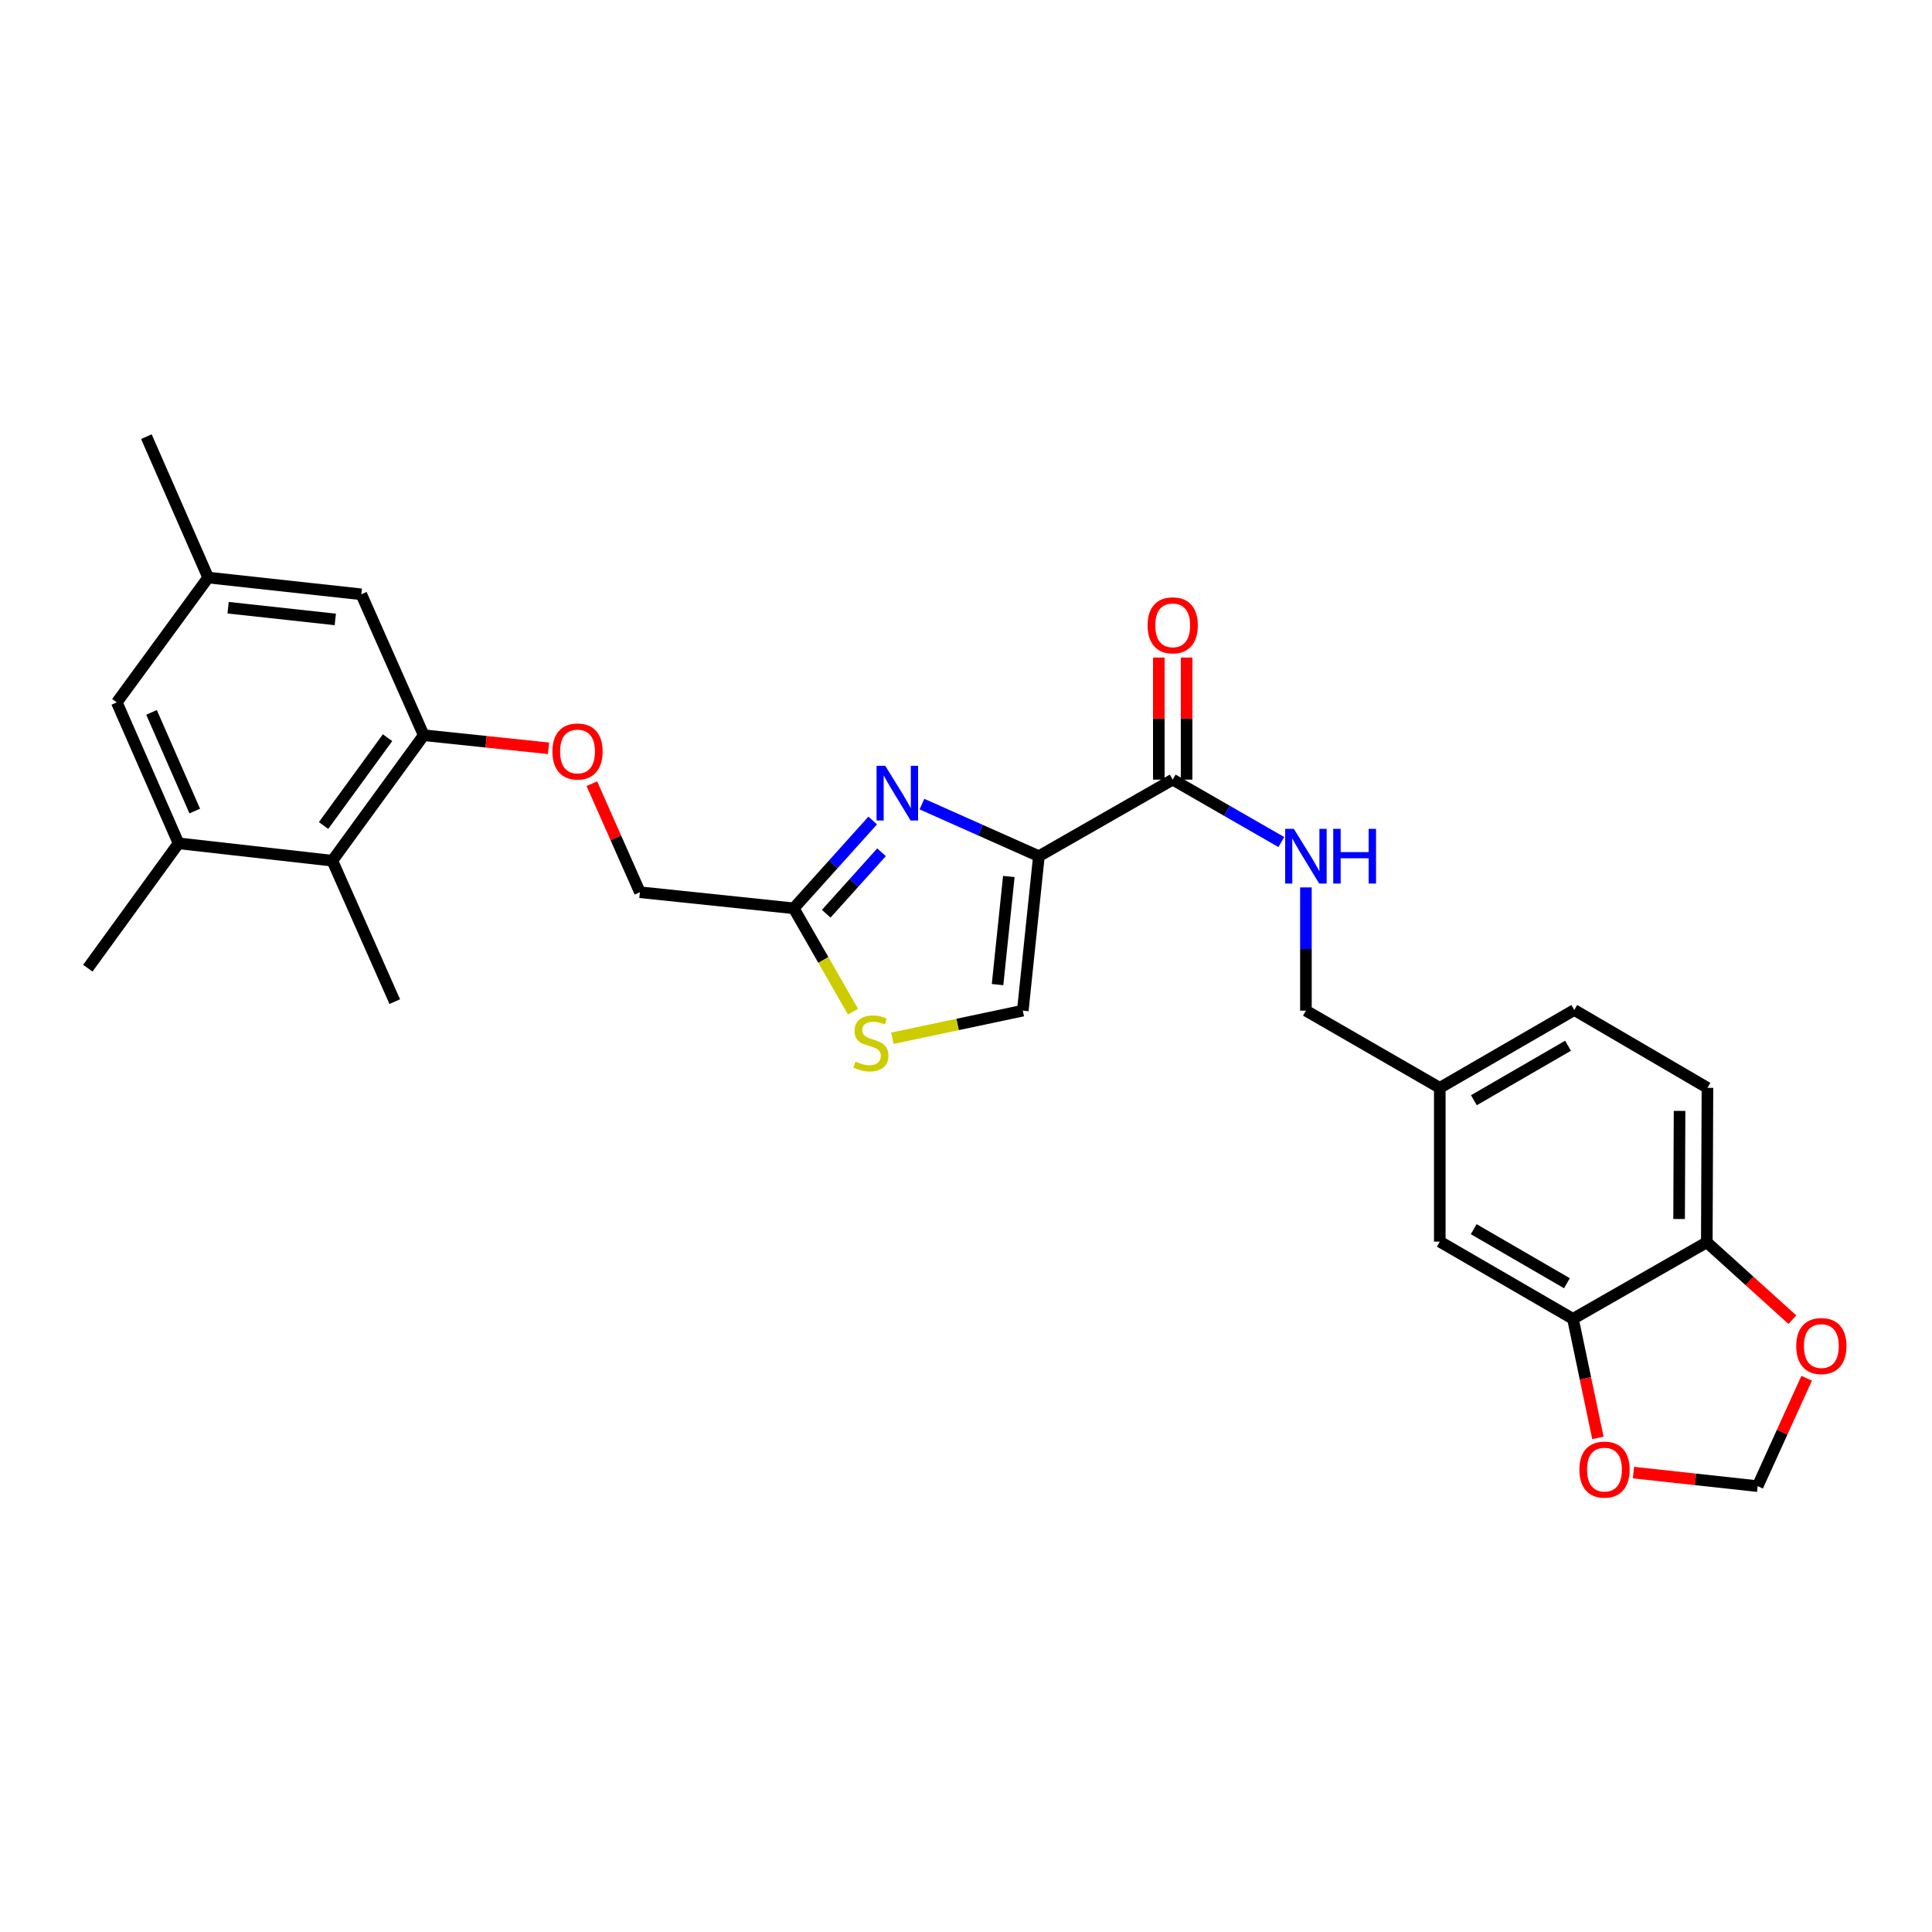 <?xml version='1.0' encoding='iso-8859-1'?>
<svg version='1.1' baseProfile='full'
              xmlns='http://www.w3.org/2000/svg'
                      xmlns:rdkit='http://www.rdkit.org/xml'
                      xmlns:xlink='http://www.w3.org/1999/xlink'
                  xml:space='preserve'
width='1000px' height='1000px' viewBox='0 0 1000 1000'>
<!-- END OF HEADER -->
<rect style='opacity:1.0;fill:#FFFFFF;stroke:none' width='1000' height='1000' x='0' y='0'> </rect>
<path class='bond-0' d='M 537.726,443.164 L 507.462,429.685' style='fill:none;fill-rule:evenodd;stroke:#000000;stroke-width:6px;stroke-linecap:butt;stroke-linejoin:miter;stroke-opacity:1' />
<path class='bond-0' d='M 507.462,429.685 L 477.199,416.206' style='fill:none;fill-rule:evenodd;stroke:#0000FF;stroke-width:6px;stroke-linecap:butt;stroke-linejoin:miter;stroke-opacity:1' />
<path class='bond-1' d='M 537.726,443.164 L 606.993,403.535' style='fill:none;fill-rule:evenodd;stroke:#000000;stroke-width:6px;stroke-linecap:butt;stroke-linejoin:miter;stroke-opacity:1' />
<path class='bond-2' d='M 537.726,443.164 L 529.397,523.11' style='fill:none;fill-rule:evenodd;stroke:#000000;stroke-width:6px;stroke-linecap:butt;stroke-linejoin:miter;stroke-opacity:1' />
<path class='bond-2' d='M 522.166,453.665 L 516.336,509.627' style='fill:none;fill-rule:evenodd;stroke:#000000;stroke-width:6px;stroke-linecap:butt;stroke-linejoin:miter;stroke-opacity:1' />
<path class='bond-3' d='M 451.709,424.696 L 431.269,447.418' style='fill:none;fill-rule:evenodd;stroke:#0000FF;stroke-width:6px;stroke-linecap:butt;stroke-linejoin:miter;stroke-opacity:1' />
<path class='bond-3' d='M 431.269,447.418 L 410.829,470.14' style='fill:none;fill-rule:evenodd;stroke:#000000;stroke-width:6px;stroke-linecap:butt;stroke-linejoin:miter;stroke-opacity:1' />
<path class='bond-3' d='M 456.274,441.135 L 441.966,457.04' style='fill:none;fill-rule:evenodd;stroke:#0000FF;stroke-width:6px;stroke-linecap:butt;stroke-linejoin:miter;stroke-opacity:1' />
<path class='bond-3' d='M 441.966,457.04 L 427.657,472.946' style='fill:none;fill-rule:evenodd;stroke:#000000;stroke-width:6px;stroke-linecap:butt;stroke-linejoin:miter;stroke-opacity:1' />
<path class='bond-9' d='M 606.993,403.535 L 635.102,419.692' style='fill:none;fill-rule:evenodd;stroke:#000000;stroke-width:6px;stroke-linecap:butt;stroke-linejoin:miter;stroke-opacity:1' />
<path class='bond-9' d='M 635.102,419.692 L 663.212,435.848' style='fill:none;fill-rule:evenodd;stroke:#0000FF;stroke-width:6px;stroke-linecap:butt;stroke-linejoin:miter;stroke-opacity:1' />
<path class='bond-17' d='M 614.186,403.535 L 614.186,371.941' style='fill:none;fill-rule:evenodd;stroke:#000000;stroke-width:6px;stroke-linecap:butt;stroke-linejoin:miter;stroke-opacity:1' />
<path class='bond-17' d='M 614.186,371.941 L 614.186,340.348' style='fill:none;fill-rule:evenodd;stroke:#FF0000;stroke-width:6px;stroke-linecap:butt;stroke-linejoin:miter;stroke-opacity:1' />
<path class='bond-17' d='M 599.799,403.535 L 599.799,371.941' style='fill:none;fill-rule:evenodd;stroke:#000000;stroke-width:6px;stroke-linecap:butt;stroke-linejoin:miter;stroke-opacity:1' />
<path class='bond-17' d='M 599.799,371.941 L 599.799,340.348' style='fill:none;fill-rule:evenodd;stroke:#FF0000;stroke-width:6px;stroke-linecap:butt;stroke-linejoin:miter;stroke-opacity:1' />
<path class='bond-4' d='M 529.397,523.11 L 495.636,530.257' style='fill:none;fill-rule:evenodd;stroke:#000000;stroke-width:6px;stroke-linecap:butt;stroke-linejoin:miter;stroke-opacity:1' />
<path class='bond-4' d='M 495.636,530.257 L 461.875,537.404' style='fill:none;fill-rule:evenodd;stroke:#CCCC00;stroke-width:6px;stroke-linecap:butt;stroke-linejoin:miter;stroke-opacity:1' />
<path class='bond-20' d='M 410.829,470.14 L 331.219,461.812' style='fill:none;fill-rule:evenodd;stroke:#000000;stroke-width:6px;stroke-linecap:butt;stroke-linejoin:miter;stroke-opacity:1' />
<path class='bond-28' d='M 410.829,470.14 L 426.179,496.882' style='fill:none;fill-rule:evenodd;stroke:#000000;stroke-width:6px;stroke-linecap:butt;stroke-linejoin:miter;stroke-opacity:1' />
<path class='bond-28' d='M 426.179,496.882 L 441.529,523.625' style='fill:none;fill-rule:evenodd;stroke:#CCCC00;stroke-width:6px;stroke-linecap:butt;stroke-linejoin:miter;stroke-opacity:1' />
<path class='bond-5' d='M 219.318,380.555 L 251.618,383.935' style='fill:none;fill-rule:evenodd;stroke:#000000;stroke-width:6px;stroke-linecap:butt;stroke-linejoin:miter;stroke-opacity:1' />
<path class='bond-5' d='M 251.618,383.935 L 283.919,387.314' style='fill:none;fill-rule:evenodd;stroke:#FF0000;stroke-width:6px;stroke-linecap:butt;stroke-linejoin:miter;stroke-opacity:1' />
<path class='bond-6' d='M 219.318,380.555 L 172.015,445.498' style='fill:none;fill-rule:evenodd;stroke:#000000;stroke-width:6px;stroke-linecap:butt;stroke-linejoin:miter;stroke-opacity:1' />
<path class='bond-6' d='M 200.593,381.826 L 167.481,427.286' style='fill:none;fill-rule:evenodd;stroke:#000000;stroke-width:6px;stroke-linecap:butt;stroke-linejoin:miter;stroke-opacity:1' />
<path class='bond-14' d='M 219.318,380.555 L 187.002,307.611' style='fill:none;fill-rule:evenodd;stroke:#000000;stroke-width:6px;stroke-linecap:butt;stroke-linejoin:miter;stroke-opacity:1' />
<path class='bond-7' d='M 172.015,445.498 L 92.421,436.506' style='fill:none;fill-rule:evenodd;stroke:#000000;stroke-width:6px;stroke-linecap:butt;stroke-linejoin:miter;stroke-opacity:1' />
<path class='bond-26' d='M 172.015,445.498 L 204.331,518.442' style='fill:none;fill-rule:evenodd;stroke:#000000;stroke-width:6px;stroke-linecap:butt;stroke-linejoin:miter;stroke-opacity:1' />
<path class='bond-25' d='M 92.421,436.506 L 45.455,501.129' style='fill:none;fill-rule:evenodd;stroke:#000000;stroke-width:6px;stroke-linecap:butt;stroke-linejoin:miter;stroke-opacity:1' />
<path class='bond-31' d='M 92.421,436.506 L 60.457,363.562' style='fill:none;fill-rule:evenodd;stroke:#000000;stroke-width:6px;stroke-linecap:butt;stroke-linejoin:miter;stroke-opacity:1' />
<path class='bond-31' d='M 100.804,419.79 L 78.43,368.729' style='fill:none;fill-rule:evenodd;stroke:#000000;stroke-width:6px;stroke-linecap:butt;stroke-linejoin:miter;stroke-opacity:1' />
<path class='bond-8' d='M 814.162,682.641 L 745.231,642.669' style='fill:none;fill-rule:evenodd;stroke:#000000;stroke-width:6px;stroke-linecap:butt;stroke-linejoin:miter;stroke-opacity:1' />
<path class='bond-8' d='M 811.04,664.199 L 762.788,636.218' style='fill:none;fill-rule:evenodd;stroke:#000000;stroke-width:6px;stroke-linecap:butt;stroke-linejoin:miter;stroke-opacity:1' />
<path class='bond-10' d='M 814.162,682.641 L 883.437,643.004' style='fill:none;fill-rule:evenodd;stroke:#000000;stroke-width:6px;stroke-linecap:butt;stroke-linejoin:miter;stroke-opacity:1' />
<path class='bond-11' d='M 814.162,682.641 L 820.615,713.452' style='fill:none;fill-rule:evenodd;stroke:#000000;stroke-width:6px;stroke-linecap:butt;stroke-linejoin:miter;stroke-opacity:1' />
<path class='bond-11' d='M 820.615,713.452 L 827.068,744.262' style='fill:none;fill-rule:evenodd;stroke:#FF0000;stroke-width:6px;stroke-linecap:butt;stroke-linejoin:miter;stroke-opacity:1' />
<path class='bond-23' d='M 675.94,459.323 L 675.94,491.216' style='fill:none;fill-rule:evenodd;stroke:#0000FF;stroke-width:6px;stroke-linecap:butt;stroke-linejoin:miter;stroke-opacity:1' />
<path class='bond-23' d='M 675.94,491.216 L 675.94,523.11' style='fill:none;fill-rule:evenodd;stroke:#000000;stroke-width:6px;stroke-linecap:butt;stroke-linejoin:miter;stroke-opacity:1' />
<path class='bond-13' d='M 883.437,643.004 L 905.584,663.034' style='fill:none;fill-rule:evenodd;stroke:#000000;stroke-width:6px;stroke-linecap:butt;stroke-linejoin:miter;stroke-opacity:1' />
<path class='bond-13' d='M 905.584,663.034 L 927.731,683.064' style='fill:none;fill-rule:evenodd;stroke:#FF0000;stroke-width:6px;stroke-linecap:butt;stroke-linejoin:miter;stroke-opacity:1' />
<path class='bond-29' d='M 883.437,643.004 L 883.773,563.067' style='fill:none;fill-rule:evenodd;stroke:#000000;stroke-width:6px;stroke-linecap:butt;stroke-linejoin:miter;stroke-opacity:1' />
<path class='bond-29' d='M 869.101,630.953 L 869.336,574.997' style='fill:none;fill-rule:evenodd;stroke:#000000;stroke-width:6px;stroke-linecap:butt;stroke-linejoin:miter;stroke-opacity:1' />
<path class='bond-16' d='M 845.477,762.21 L 877.614,765.72' style='fill:none;fill-rule:evenodd;stroke:#FF0000;stroke-width:6px;stroke-linecap:butt;stroke-linejoin:miter;stroke-opacity:1' />
<path class='bond-16' d='M 877.614,765.72 L 909.75,769.229' style='fill:none;fill-rule:evenodd;stroke:#000000;stroke-width:6px;stroke-linecap:butt;stroke-linejoin:miter;stroke-opacity:1' />
<path class='bond-12' d='M 306.34,405.638 L 318.78,433.725' style='fill:none;fill-rule:evenodd;stroke:#FF0000;stroke-width:6px;stroke-linecap:butt;stroke-linejoin:miter;stroke-opacity:1' />
<path class='bond-12' d='M 318.78,433.725 L 331.219,461.812' style='fill:none;fill-rule:evenodd;stroke:#000000;stroke-width:6px;stroke-linecap:butt;stroke-linejoin:miter;stroke-opacity:1' />
<path class='bond-30' d='M 935.119,713.383 L 922.435,741.306' style='fill:none;fill-rule:evenodd;stroke:#FF0000;stroke-width:6px;stroke-linecap:butt;stroke-linejoin:miter;stroke-opacity:1' />
<path class='bond-30' d='M 922.435,741.306 L 909.75,769.229' style='fill:none;fill-rule:evenodd;stroke:#000000;stroke-width:6px;stroke-linecap:butt;stroke-linejoin:miter;stroke-opacity:1' />
<path class='bond-19' d='M 187.002,307.611 L 107.744,298.947' style='fill:none;fill-rule:evenodd;stroke:#000000;stroke-width:6px;stroke-linecap:butt;stroke-linejoin:miter;stroke-opacity:1' />
<path class='bond-19' d='M 173.55,320.614 L 118.069,314.549' style='fill:none;fill-rule:evenodd;stroke:#000000;stroke-width:6px;stroke-linecap:butt;stroke-linejoin:miter;stroke-opacity:1' />
<path class='bond-15' d='M 60.457,363.562 L 107.744,298.947' style='fill:none;fill-rule:evenodd;stroke:#000000;stroke-width:6px;stroke-linecap:butt;stroke-linejoin:miter;stroke-opacity:1' />
<path class='bond-18' d='M 745.231,642.669 L 745.231,563.067' style='fill:none;fill-rule:evenodd;stroke:#000000;stroke-width:6px;stroke-linecap:butt;stroke-linejoin:miter;stroke-opacity:1' />
<path class='bond-27' d='M 107.744,298.947 L 75.764,226.011' style='fill:none;fill-rule:evenodd;stroke:#000000;stroke-width:6px;stroke-linecap:butt;stroke-linejoin:miter;stroke-opacity:1' />
<path class='bond-21' d='M 883.773,563.067 L 814.842,522.774' style='fill:none;fill-rule:evenodd;stroke:#000000;stroke-width:6px;stroke-linecap:butt;stroke-linejoin:miter;stroke-opacity:1' />
<path class='bond-22' d='M 745.231,563.067 L 675.94,523.11' style='fill:none;fill-rule:evenodd;stroke:#000000;stroke-width:6px;stroke-linecap:butt;stroke-linejoin:miter;stroke-opacity:1' />
<path class='bond-24' d='M 745.231,563.067 L 814.842,522.774' style='fill:none;fill-rule:evenodd;stroke:#000000;stroke-width:6px;stroke-linecap:butt;stroke-linejoin:miter;stroke-opacity:1' />
<path class='bond-24' d='M 762.88,569.475 L 811.608,541.27' style='fill:none;fill-rule:evenodd;stroke:#000000;stroke-width:6px;stroke-linecap:butt;stroke-linejoin:miter;stroke-opacity:1' />
<path  class='atom-1' d='M 458.194 396.369
L 467.474 411.369
Q 468.394 412.849, 469.874 415.529
Q 471.354 418.209, 471.434 418.369
L 471.434 396.369
L 475.194 396.369
L 475.194 424.689
L 471.314 424.689
L 461.354 408.289
Q 460.194 406.369, 458.954 404.169
Q 457.754 401.969, 457.394 401.289
L 457.394 424.689
L 453.714 424.689
L 453.714 396.369
L 458.194 396.369
' fill='#0000FF'/>
<path  class='atom-5' d='M 442.786 549.471
Q 443.106 549.591, 444.426 550.151
Q 445.746 550.711, 447.186 551.071
Q 448.666 551.391, 450.106 551.391
Q 452.786 551.391, 454.346 550.111
Q 455.906 548.791, 455.906 546.511
Q 455.906 544.951, 455.106 543.991
Q 454.346 543.031, 453.146 542.511
Q 451.946 541.991, 449.946 541.391
Q 447.426 540.631, 445.906 539.911
Q 444.426 539.191, 443.346 537.671
Q 442.306 536.151, 442.306 533.591
Q 442.306 530.031, 444.706 527.831
Q 447.146 525.631, 451.946 525.631
Q 455.226 525.631, 458.946 527.191
L 458.026 530.271
Q 454.626 528.871, 452.066 528.871
Q 449.306 528.871, 447.786 530.031
Q 446.266 531.151, 446.306 533.111
Q 446.306 534.631, 447.066 535.551
Q 447.866 536.471, 448.986 536.991
Q 450.146 537.511, 452.066 538.111
Q 454.626 538.911, 456.146 539.711
Q 457.666 540.511, 458.746 542.151
Q 459.866 543.751, 459.866 546.511
Q 459.866 550.431, 457.226 552.551
Q 454.626 554.631, 450.266 554.631
Q 447.746 554.631, 445.826 554.071
Q 443.946 553.551, 441.706 552.631
L 442.786 549.471
' fill='#CCCC00'/>
<path  class='atom-10' d='M 669.68 429.004
L 678.96 444.004
Q 679.88 445.484, 681.36 448.164
Q 682.84 450.844, 682.92 451.004
L 682.92 429.004
L 686.68 429.004
L 686.68 457.324
L 682.8 457.324
L 672.84 440.924
Q 671.68 439.004, 670.44 436.804
Q 669.24 434.604, 668.88 433.924
L 668.88 457.324
L 665.2 457.324
L 665.2 429.004
L 669.68 429.004
' fill='#0000FF'/>
<path  class='atom-10' d='M 690.08 429.004
L 693.92 429.004
L 693.92 441.044
L 708.4 441.044
L 708.4 429.004
L 712.24 429.004
L 712.24 457.324
L 708.4 457.324
L 708.4 444.244
L 693.92 444.244
L 693.92 457.324
L 690.08 457.324
L 690.08 429.004
' fill='#0000FF'/>
<path  class='atom-12' d='M 817.484 760.653
Q 817.484 753.853, 820.844 750.053
Q 824.204 746.253, 830.484 746.253
Q 836.764 746.253, 840.124 750.053
Q 843.484 753.853, 843.484 760.653
Q 843.484 767.533, 840.084 771.453
Q 836.684 775.333, 830.484 775.333
Q 824.244 775.333, 820.844 771.453
Q 817.484 767.573, 817.484 760.653
M 830.484 772.133
Q 834.804 772.133, 837.124 769.253
Q 839.484 766.333, 839.484 760.653
Q 839.484 755.093, 837.124 752.293
Q 834.804 749.453, 830.484 749.453
Q 826.164 749.453, 823.804 752.253
Q 821.484 755.053, 821.484 760.653
Q 821.484 766.373, 823.804 769.253
Q 826.164 772.133, 830.484 772.133
' fill='#FF0000'/>
<path  class='atom-13' d='M 285.92 388.964
Q 285.92 382.164, 289.28 378.364
Q 292.64 374.564, 298.92 374.564
Q 305.2 374.564, 308.56 378.364
Q 311.92 382.164, 311.92 388.964
Q 311.92 395.844, 308.52 399.764
Q 305.12 403.644, 298.92 403.644
Q 292.68 403.644, 289.28 399.764
Q 285.92 395.884, 285.92 388.964
M 298.92 400.444
Q 303.24 400.444, 305.56 397.564
Q 307.92 394.644, 307.92 388.964
Q 307.92 383.404, 305.56 380.604
Q 303.24 377.764, 298.92 377.764
Q 294.6 377.764, 292.24 380.564
Q 289.92 383.364, 289.92 388.964
Q 289.92 394.684, 292.24 397.564
Q 294.6 400.444, 298.92 400.444
' fill='#FF0000'/>
<path  class='atom-14' d='M 929.729 696.709
Q 929.729 689.909, 933.089 686.109
Q 936.449 682.309, 942.729 682.309
Q 949.009 682.309, 952.369 686.109
Q 955.729 689.909, 955.729 696.709
Q 955.729 703.589, 952.329 707.509
Q 948.929 711.389, 942.729 711.389
Q 936.489 711.389, 933.089 707.509
Q 929.729 703.629, 929.729 696.709
M 942.729 708.189
Q 947.049 708.189, 949.369 705.309
Q 951.729 702.389, 951.729 696.709
Q 951.729 691.149, 949.369 688.349
Q 947.049 685.509, 942.729 685.509
Q 938.409 685.509, 936.049 688.309
Q 933.729 691.109, 933.729 696.709
Q 933.729 702.429, 936.049 705.309
Q 938.409 708.189, 942.729 708.189
' fill='#FF0000'/>
<path  class='atom-18' d='M 593.993 323.669
Q 593.993 316.869, 597.353 313.069
Q 600.713 309.269, 606.993 309.269
Q 613.273 309.269, 616.633 313.069
Q 619.993 316.869, 619.993 323.669
Q 619.993 330.549, 616.593 334.469
Q 613.193 338.349, 606.993 338.349
Q 600.753 338.349, 597.353 334.469
Q 593.993 330.589, 593.993 323.669
M 606.993 335.149
Q 611.313 335.149, 613.633 332.269
Q 615.993 329.349, 615.993 323.669
Q 615.993 318.109, 613.633 315.309
Q 611.313 312.469, 606.993 312.469
Q 602.673 312.469, 600.313 315.269
Q 597.993 318.069, 597.993 323.669
Q 597.993 329.389, 600.313 332.269
Q 602.673 335.149, 606.993 335.149
' fill='#FF0000'/>
</svg>
